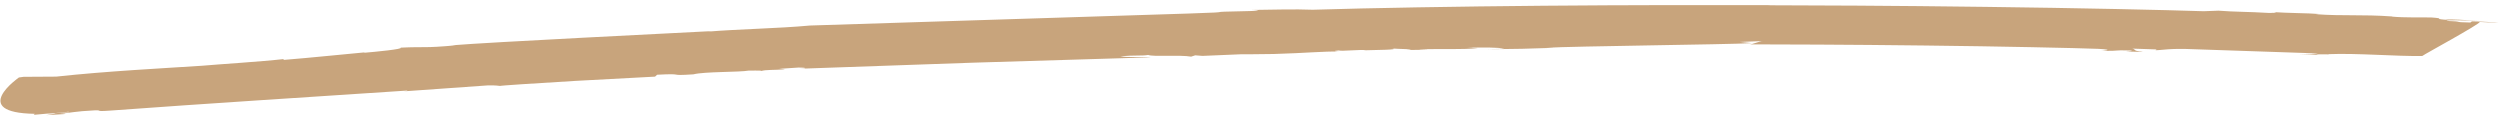 <svg width="232" height="11" viewBox="0 0 232 11" fill="none" xmlns="http://www.w3.org/2000/svg">
<path d="M60.806 7.095L60.98 6.935C63.753 6.787 61.794 7.068 64.355 6.898C65.351 6.637 68.609 6.709 69.495 6.55C69.476 6.565 70.733 6.517 70.649 6.589C71.028 6.459 71.939 6.505 72.728 6.441C73.017 6.398 72.517 6.418 72.299 6.388L74.108 6.268C74.82 6.27 74.993 6.336 74.223 6.378C76.594 6.292 83.46 6.056 90.377 5.814C97.293 5.602 104.253 5.392 106.804 5.32C106.144 5.252 104.573 5.35 103.971 5.224C105.318 5.104 105.958 5.201 106.549 5.1C107.067 5.291 109.517 5.072 110.535 5.257L110.92 5.134L111.593 5.187C117.523 4.935 112.952 5.097 118.208 5.011C121.253 4.925 122.695 4.755 124.393 4.782C124.143 4.789 123.471 4.728 124.259 4.679C124.393 4.782 126.356 4.569 126.746 4.665C127.515 4.638 130.021 4.625 129.176 4.491C129.598 4.558 131.834 4.558 130.501 4.634C131.257 4.629 131.982 4.638 132.526 4.604L131.559 4.571C134.103 4.521 135.487 4.613 137.147 4.473L136.205 4.426C137.724 4.402 138.999 4.385 139.594 4.518L138.031 4.571C140.555 4.551 142.074 4.519 144.175 4.439L143.426 4.436C146.105 4.278 160.12 4.14 162.586 4.004L161.453 3.891L163.58 3.811C163.33 3.803 162.55 4.154 162.339 4.117C164.612 4.118 171.664 4.138 178.67 4.224C185.676 4.302 192.642 4.455 194.738 4.533C196.428 4.628 195.038 4.709 195.019 4.724C197.08 4.733 195.909 4.633 197.663 4.685C198.142 4.716 197.56 4.764 197.291 4.778C198.059 4.781 198.769 4.843 198.833 4.792C197.873 4.73 198.284 4.608 197.881 4.511L200.133 4.587L200.031 4.659C200.536 4.676 201.312 4.461 203.526 4.566C207.263 4.692 211.319 4.829 215.075 4.957C215.017 5.007 214.224 5.011 213.436 5.014C213.942 5.031 214.71 5.05 215.17 5.096C214.269 4.975 216.751 5.089 216.041 5.027C218.799 4.916 222.349 5.24 224.787 5.194C225.005 5.02 230.108 2.255 230.122 2.037C230.877 2.07 231.625 2.11 231.855 2.133C231.663 2.074 230.18 1.986 229.393 1.982L229.252 2.09C227.435 2.059 228.83 2 227.058 1.94C226.968 1.839 228.596 1.887 230.032 1.935C228.741 1.869 227.458 1.75 226.924 1.83C225.709 1.736 227.065 1.722 225.601 1.619C224.558 1.599 223.182 1.651 221.993 1.543L222.012 1.528C219.102 1.324 217.553 1.506 214.898 1.318L215.186 1.297C214.246 1.213 212.397 1.226 210.701 1.108C211.187 1.147 211.603 1.229 210.58 1.202C208.628 1.083 207.297 1.106 205.877 0.99L204.507 1.042C201.113 0.927 192.705 0.741 184.294 0.638C175.884 0.527 167.471 0.491 164.054 0.489L164.323 0.476C159.127 0.466 151.187 0.462 143.208 0.532C135.229 0.602 127.204 0.738 121.832 0.904C120.173 0.833 117.878 0.906 116.141 0.923C117.102 0.94 116.775 1.012 116.025 1.025C110.743 1.133 115.667 1.088 110.327 1.255C104.167 1.447 80.636 2.192 75.165 2.369C72.232 2.64 68.57 2.697 65.701 2.933L65.99 2.89C62.904 3.057 45.435 3.909 41.852 4.211L42.333 4.204C39.207 4.484 39.631 4.309 37.166 4.422C37.493 4.554 34.817 4.811 33.796 4.897L33.834 4.861C32.293 4.997 28.814 5.363 26.271 5.564L26.368 5.477C24.248 5.722 20.261 5.965 18.738 6.102C15.251 6.332 9.87 6.603 5.218 7.11L2.194 7.129L1.754 7.19C1.754 7.19 -2.948 10.467 3.227 10.562L3.13 10.657L4.346 10.547C5.804 10.468 6.478 10.31 6.381 10.405L4.383 10.564C5.848 10.462 4.825 10.594 4.272 10.688C4.886 10.649 5.48 10.608 5.968 10.587C6.258 10.529 5.757 10.572 5.525 10.572C6.309 10.478 7.408 10.304 8.365 10.268C9.868 10.153 8.467 10.392 10.221 10.263C19.457 9.586 28.409 9.028 37.743 8.407C37.955 8.429 37.705 8.443 37.435 8.479C40.246 8.28 42.745 8.108 45.306 7.922C46.018 7.916 46.217 7.953 46.428 7.976C46.217 7.953 49.754 7.725 53.371 7.508C56.989 7.313 60.687 7.113 60.806 7.11L60.806 7.095Z" fill="#C8A47C"/>
</svg>
